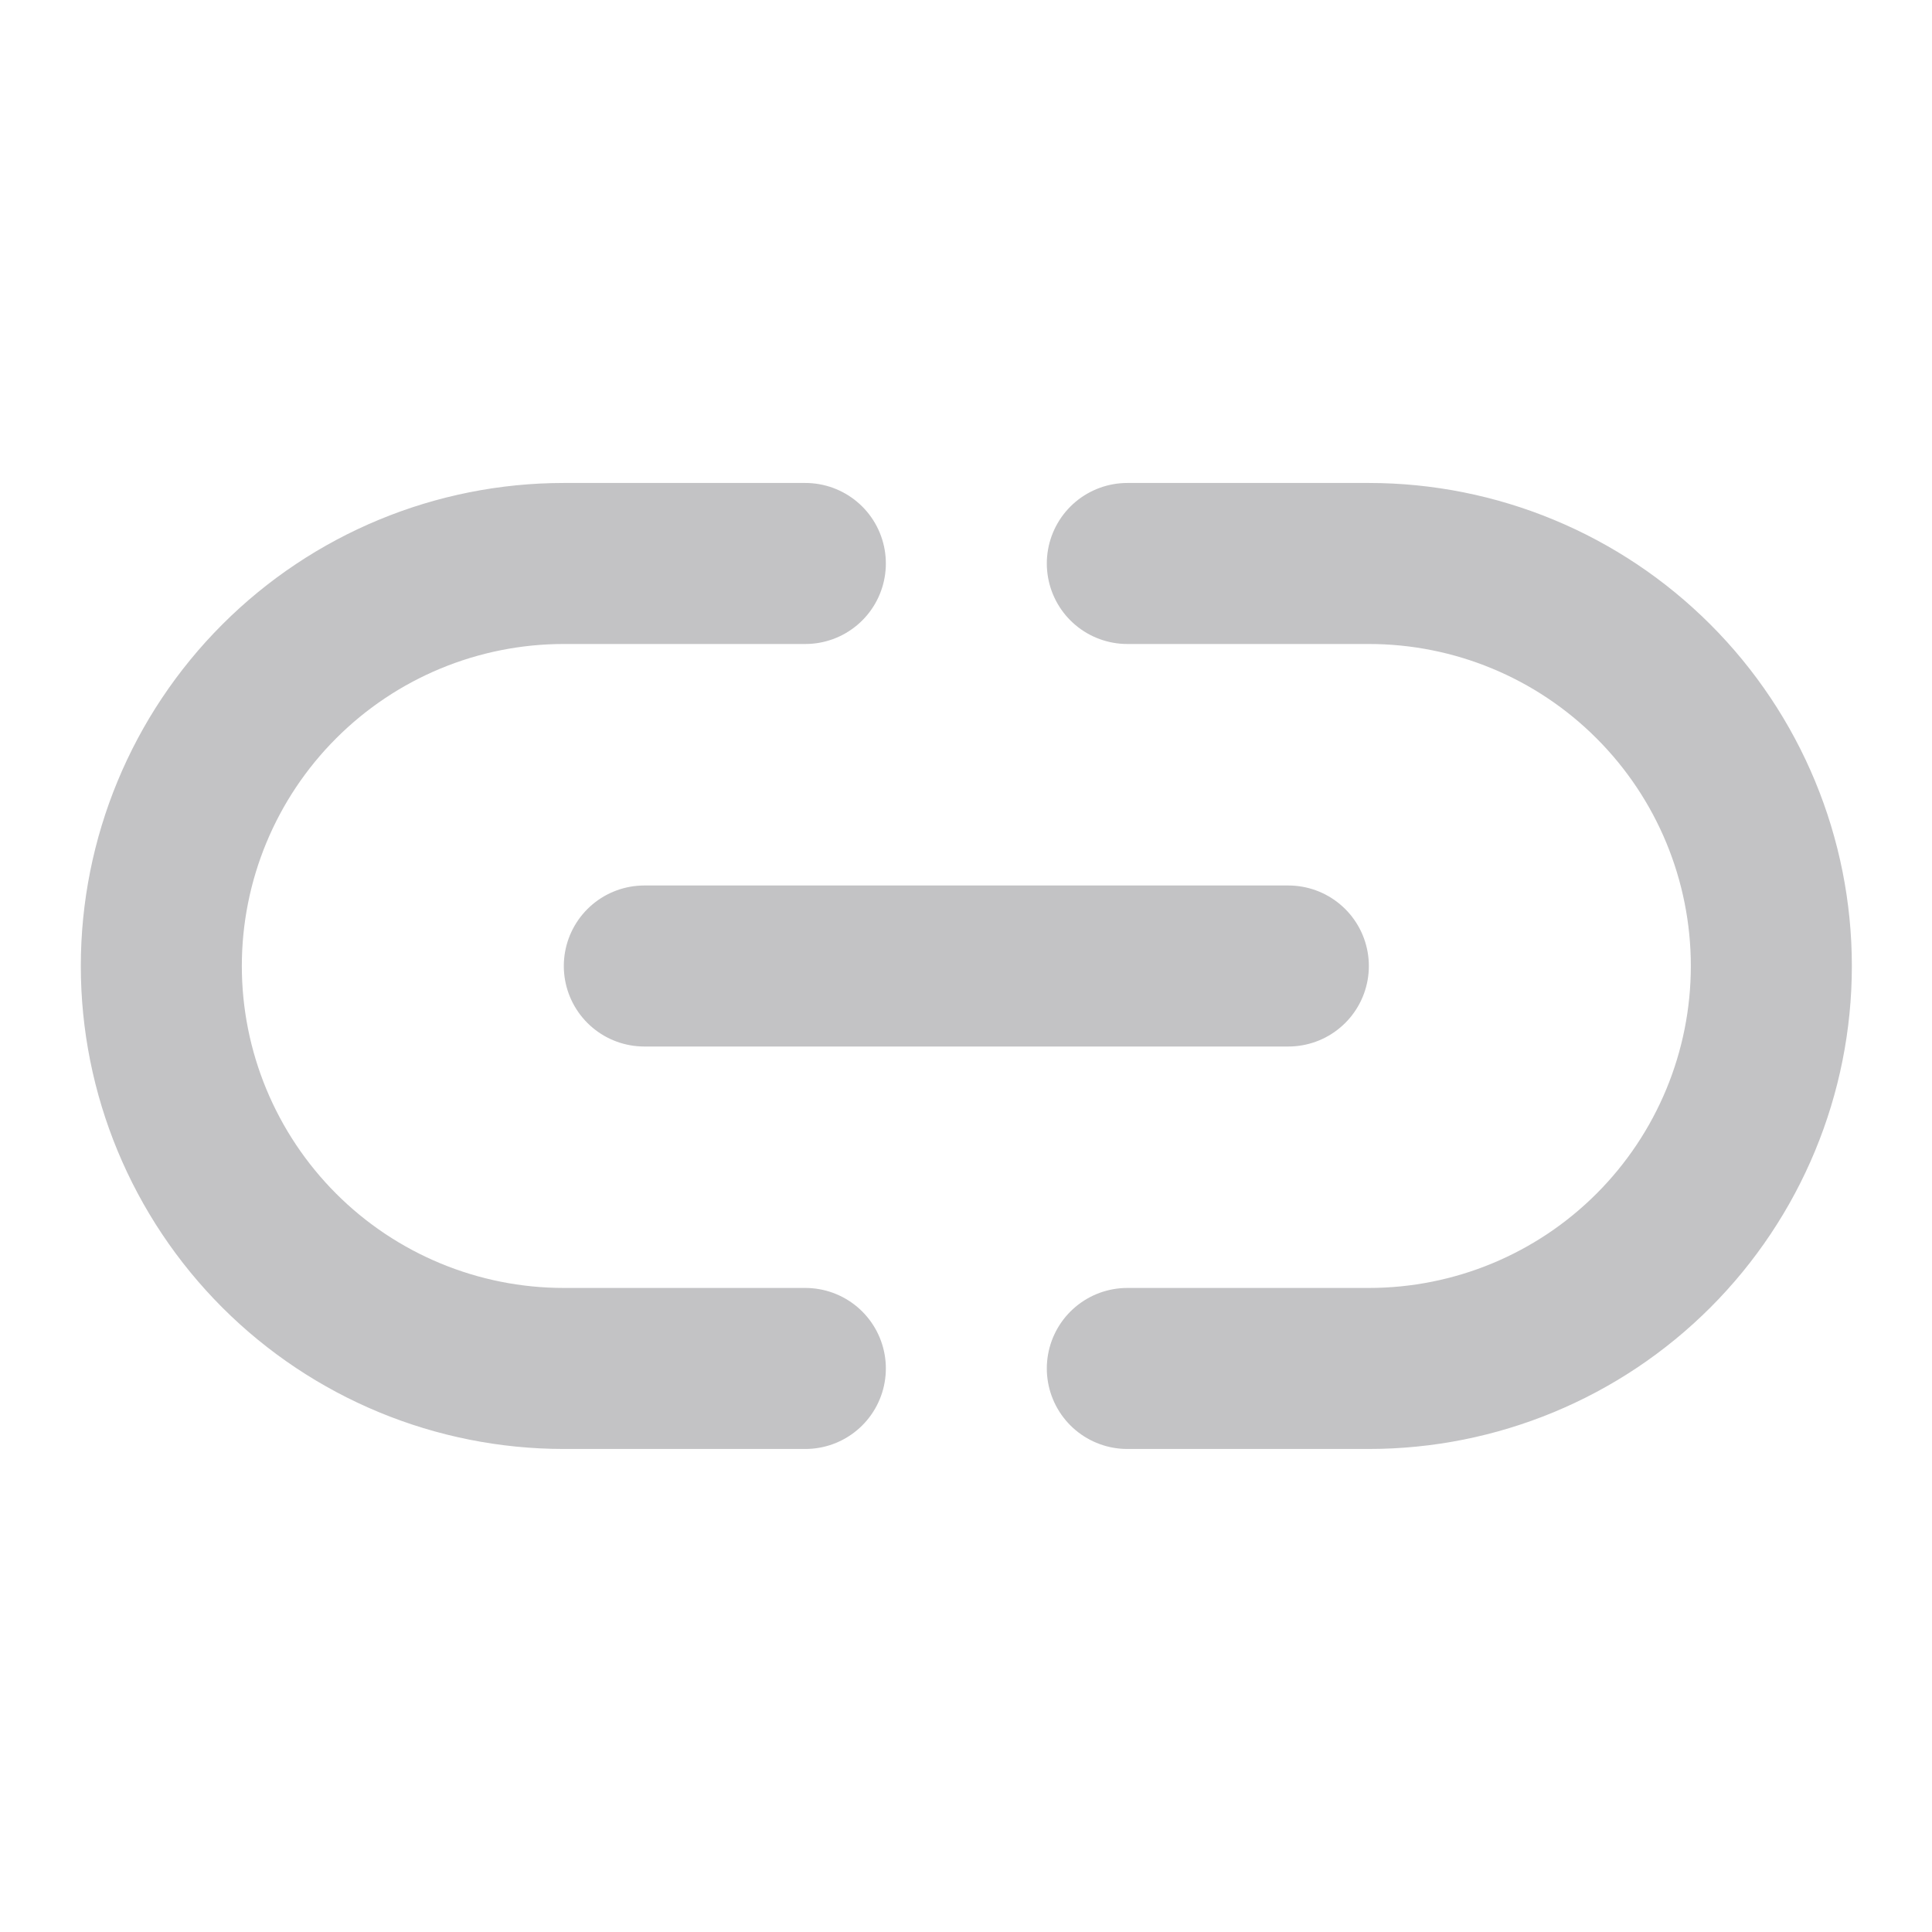 <svg width="32" height="32" viewBox="0 0 32 32" fill="none" xmlns="http://www.w3.org/2000/svg">
<path d="M18.672 9.333H22.672C24.441 9.333 26.136 10.035 27.386 11.286C28.637 12.536 29.339 14.232 29.339 16C29.339 17.768 28.637 19.463 27.386 20.714C26.136 21.964 24.441 22.666 22.672 22.666H18.672M13.339 22.666H9.339C7.571 22.666 5.875 21.964 4.625 20.714C3.375 19.463 2.672 17.768 2.672 16C2.672 14.232 3.375 12.536 4.625 11.286C5.875 10.035 7.571 9.333 9.339 9.333H13.339M10.672 16H21.339" stroke="#C3C3C5" stroke-width="2.667" stroke-linecap="round" stroke-linejoin="round"/>
</svg>
